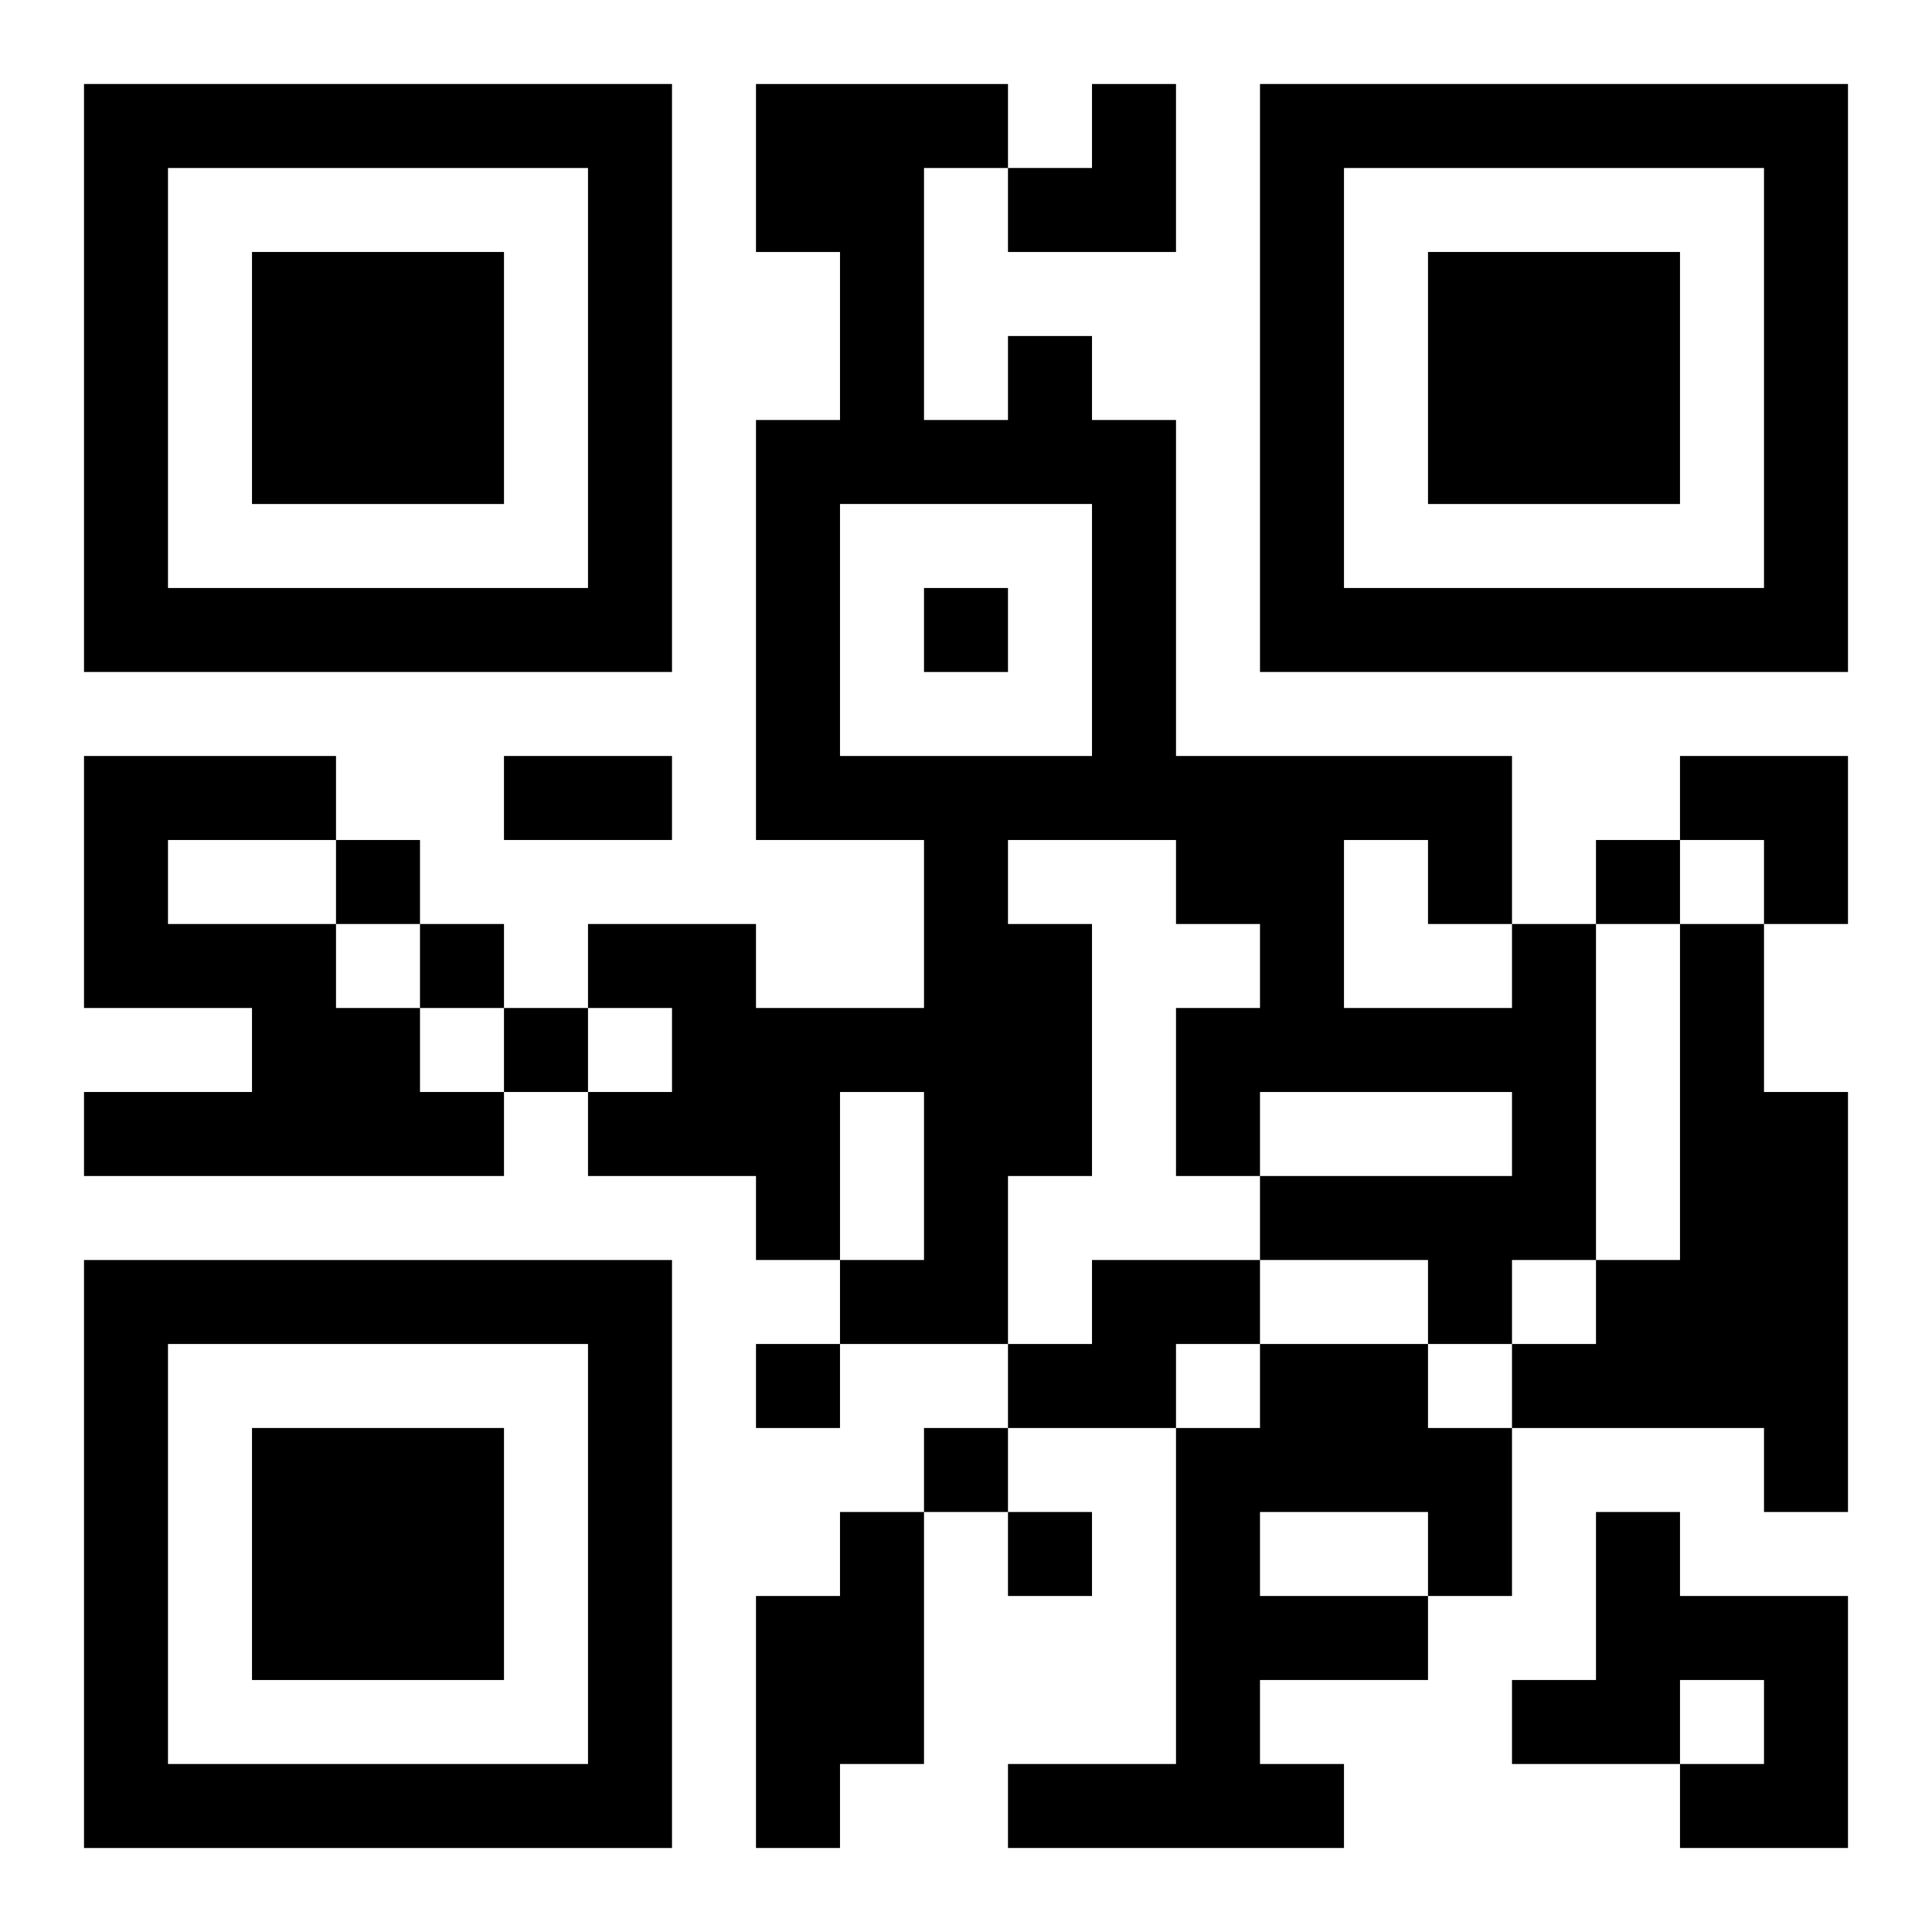 <?xml version="1.0" encoding="UTF-8"?>
<svg width="250" height="250" baseProfile="full" version="1.1" viewBox="-1 -1 23 23" xmlns="http://www.w3.org/2000/svg" xmlns:xlink="http://www.w3.org/1999/xlink"><symbol id="a"><path d="m0 7v7h7v-7h-7zm1 1h5v5h-5v-5zm1 1v3h3v-3h-3z"/></symbol><use y="-7" xlink:href="#a"/><use y="7" xlink:href="#a"/><use x="14" y="-7" xlink:href="#a"/><path d="m0 8h3v1h-2v1h2v1h1v1h1v1h-5v-1h2v-1h-2v-3m17 2h1v4h-1v1h-1v-1h-2v-1h3v-1h-3v1h-1v-2h1v-1h-1v-1h-2v1h1v3h-1v2h-2v-1h1v-2h-1v2h-1v-1h-2v-1h1v-1h-1v-1h2v1h2v-2h-2v-5h1v-2h-1v-2h3v1h-1v3h1v-1h1v1h1v4h4v2m-8-5v3h3v-3h-3m6 4v2h2v-1h-1v-1h-1m4 1h1v2h1v5h-1v-1h-3v-1h1v-1h1v-4m-7 4h2v1h-1v1h-2v-1h1v-1m2 1h2v1h1v2h-1v1h-2v1h1v1h-4v-1h2v-4h1v-1m0 2v1h2v-1h-2m-5 0h1v3h-1v1h-1v-3h1v-1m9 0h1v1h2v3h-2v-1h1v-1h-1v1h-2v-1h1v-2m-8-11v1h1v-1h-1m-7 3v1h1v-1h-1m15 0v1h1v-1h-1m-14 1v1h1v-1h-1m1 1v1h1v-1h-1m3 4v1h1v-1h-1m2 1v1h1v-1h-1m1 1v1h1v-1h-1m-6-9h2v1h-2v-1m6-8m1 0h1v2h-2v-1h1zm7 8h2v2h-1v-1h-1z"/></svg>
